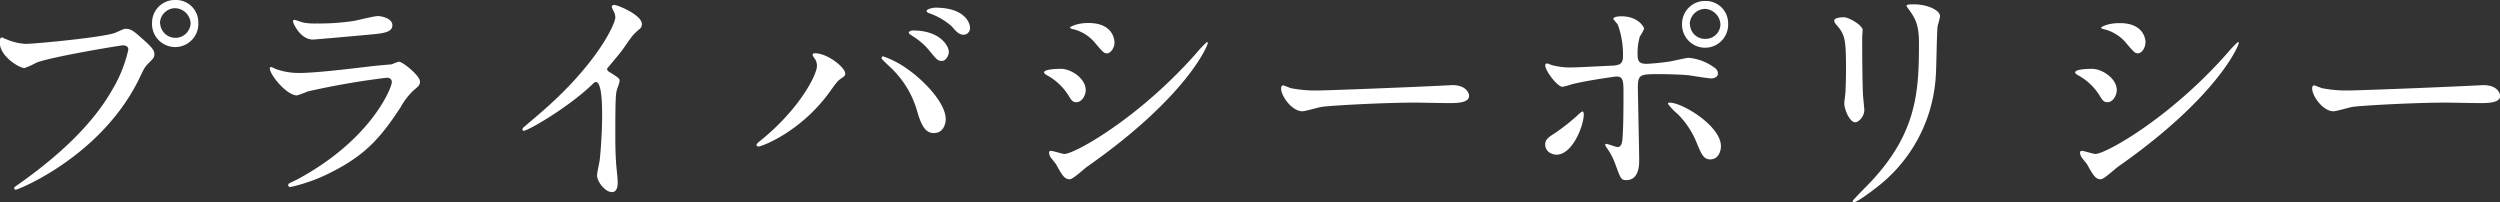 <svg xmlns="http://www.w3.org/2000/svg" width="458.75" height="37.14" viewBox="0 0 458.75 37.14">
  <rect x="0" y="0" width="458.75" height="37.14" fill="#333333" stroke="none"/>
  <defs>
    <style>
      .cls-1 {
        fill: #fff;
      }
    </style>
  </defs>
  <g id="レイヤー_2" data-name="レイヤー 2">
    <g id="レイヤー_1-2" data-name="レイヤー 1">
      <g>
        <path class="cls-1" d="M1,7.13a10.26,10.26,0,0,0,3.65.92c1.8,0,14.7-1.23,16.59-2.07,1.37-.61,1.54-.7,1.85-.7,1,0,1.67.62,3,1.8,2,1.76,2.24,2.25,2.24,2.87s-.22.79-1,1.58-.88,1-1.72,2.77C18.7,28.65,3.34,34.81,2.9,34.81a.29.29,0,0,1-.3-.27c0-.17.13-.26.57-.57C10.83,28.6,17,22.79,20.55,16.55a24.77,24.77,0,0,0,3-7.44c0-.75-.75-.79-1-.79-.45,0-13.16,2.11-15.85,3.17a16.14,16.14,0,0,1-2.2,1c-1,0-4.53-2.2-4.53-4.62,0-.83.13-1,.4-1C.48,6.87.88,7.13,1,7.13ZM36.39,4.18a4.25,4.25,0,1,1-8.49,0A4.18,4.18,0,0,1,32.21,0,4.09,4.09,0,0,1,36.39,4.18Zm-7,.13a2.8,2.8,0,0,0,5.59,0A2.94,2.94,0,0,0,32.12,1.5,2.82,2.82,0,0,0,29.35,4.31Z"/>
        <path class="cls-1" d="M54.56,32.92C68.29,25.52,71.9,16,71.9,15.09c0-.52-.31-.83-.92-.83A144.54,144.54,0,0,0,56.5,16.77a20.72,20.72,0,0,1-2,.74c-1.89,0-5-3.78-5-5a.25.25,0,0,1,.26-.22,6.81,6.81,0,0,1,.79.35,12.42,12.42,0,0,0,4.36.75c3.61,0,12.36-1.15,14-1.32l3-.27a8.33,8.33,0,0,1,1.28-.48c.74,0,3.87,2.6,3.87,3.61,0,.66-.18.83-1.19,1.67a12.5,12.5,0,0,0-2.38,3.12C70,25,67.28,28.3,61.07,31.46a31.1,31.1,0,0,1-7.78,2.86c-.36,0-.4-.26-.4-.35a.41.41,0,0,1,.09-.26C53.06,33.62,54.3,33.05,54.56,32.92Zm1.1-28.78A11.23,11.23,0,0,0,58,4.31a42.65,42.65,0,0,0,7-.48c.66-.13,3.7-.88,4.32-.88S72,3.34,72,4.62s-1.54,1.5-4.09,1.72c-.71.08-10.17.92-10.48.92-2.33,0-3.65-3-3.65-3.3s.09-.31.27-.31S55.4,4.09,55.66,4.14Z"/>
        <path class="cls-1" d="M111.81,13.2c1.71,1.06,1.89,1.23,1.89,1.63s-.49,1.5-.53,1.76c-.18.79-.26,1.72-.26,7.79,0,1.19,0,3.56.13,5.28,0,.53.31,3.08.31,3.65s0,1.94-1.06,1.94c-1.23,0-2.73-1.89-2.73-3.08,0-.44.44-2.38.49-2.82.26-2.37.44-5.76.44-8.1,0-1.58,0-6.2-1.15-6.2-.22,0-.39.18-.75.53C104.28,19.71,96.89,24,96.1,24c-.14,0-.22-.08-.22-.26a.4.4,0,0,1,.13-.31c1.14-1,2.37-2,3.08-2.64,10.38-8.89,13.82-16.37,13.82-17.6a2.47,2.47,0,0,0-.36-1.23,5.38,5.38,0,0,1-.3-.71.44.44,0,0,1,.44-.35c.66,0,5.1,1.85,5.1,3.52a1.1,1.1,0,0,1-.4.88c-1.18,1-1.36,1.23-3,3.61-.75,1.06-2.15,2.64-3,3.7A.69.69,0,0,0,111.81,13.2Z"/>
        <path class="cls-1" d="M149.42,10.65c-.26-.4-.3-.48-.3-.62s.17-.26.39-.26c2.34,0,5.59,2.6,5.59,3.74,0,.4-.22.53-.79.92s-.92.84-1.8,2.07c-5.33,7.62-12.72,10.39-13.34,10.39a.34.34,0,0,1-.35-.31c0-.18.13-.31,1.23-1.19,6.78-5.63,9.86-11.7,9.86-13.29A2.24,2.24,0,0,0,149.42,10.65Zm12.63-.31a17.24,17.24,0,0,1,4.41,2.29c3.12,2.16,7.08,6.29,7.08,9.24,0,.66-.31,2.55-2.2,2.55-1.58,0-2.33-1.58-3-3.87a17.56,17.56,0,0,0-4.57-7.83c-.31-.31-2-1.85-2-2S161.83,10.34,162.05,10.34Zm12.06-.88c0,.75-.53,1.72-1.27,1.72s-1-.27-2.34-1.94a12.31,12.31,0,0,0-3.08-2.64c-.44-.31-.66-.44-.66-.62s.36-.39.75-.39C172.7,5.59,174.11,8.62,174.11,9.46ZM178,5.1a1.22,1.22,0,0,1-1.11,1.28c-.92,0-1.4-.57-2.28-1.58a12.48,12.48,0,0,0-4-2.34c-.44-.13-.58-.3-.58-.44,0-.35,1.1-.61,1.63-.61C177.1,1.41,178,4.27,178,5.1Z"/>
        <path class="cls-1" d="M199.23,16.55c0,.88-.66,2.2-1.71,2.2-.66,0-.88-.27-1.54-1.37a10.69,10.69,0,0,0-4-3.65c-.13-.09-.39-.26-.39-.44,0-.62,2.5-.66,3.08-.66C196.55,12.63,199.23,14.39,199.23,16.55Zm-5.41,13.64c-.13-.22-.92-1.15-1.06-1.37a1.88,1.88,0,0,1-.26-.83c0-.18.13-.31.4-.31s2.06.57,2.42.57c1.89,0,13.73-6.6,24.24-18.53a20.25,20.25,0,0,1,1.9-2,.16.16,0,0,1,.17.17c0,.49-3.87,9.9-22.09,22.66-.53.36-2.64,2.34-3.21,2.34C195.36,32.92,194.92,32.21,193.82,30.19Zm10.69-22.4c0,1-.7,2-1.4,2-.49,0-.71-.18-2.29-2.07A7.66,7.66,0,0,0,197,5.37c-.17,0-.66-.18-.66-.31s1.24-.84,3.39-.84C204.51,4.22,204.51,7.66,204.51,7.79Z"/>
        <path class="cls-1" d="M265.5,15.67c.26,0,.75-.05,1-.05,2.68,0,3.08,1.63,3.08,1.94,0,1.23-1.81,1.36-3.65,1.36-1,0-5.42-.09-6.3-.09-6.07,0-16.15.58-17.2.8-.53.08-2.91.79-3.44.79-1.89,0-3.91-2.73-3.91-4.23,0-.26.13-.52.35-.52s1.28.48,1.5.52a23.76,23.76,0,0,0,5.36.4C243.72,16.59,259.08,16,265.5,15.67Z"/>
        <path class="cls-1" d="M283.54,26.58c0-.84.39-1.28,1.67-2.07a37,37,0,0,0,4.31-3.39c.22-.22.7-.66.88-.66s.22.4.22.53c0,2.07-2.07,7.39-5,7.39a2.15,2.15,0,0,1-.84-.17A1.78,1.78,0,0,1,283.54,26.58Zm17.25,2.9c0,.66,0,3.57-2.34,3.57-1,0-1.05-.27-2-2.82a12.08,12.08,0,0,0-1.62-3.12c-.18-.31-.27-.4-.27-.53a.17.17,0,0,1,.18-.18c.31,0,1.76.58,2.07.58.57,0,.79-.49.88-1.19.22-2.07.22-6.47.22-8.85,0-2.11-.09-2.9-1.28-2.9-.26,0-5.55.75-8.14,1.41a14.89,14.89,0,0,1-1.76.48c-1,0-3.17-3-3.17-3.87,0-.22,0-.4.31-.4s.26.05.83.27a13.06,13.06,0,0,0,3.92.44c1,0,5.77-.27,7.09-.31,1.67-.09,2.11-.4,2.11-1.85a16.08,16.08,0,0,0-.93-5.63c-.08-.22-.83-.93-.83-1.15s.48-.44,1.49-.44c3,0,4.14,1.94,4.14,2.29a9.28,9.28,0,0,1-.79,1.45,10.92,10.92,0,0,0-.4,3.39c0,1.37.57,1.59,1.72,1.59a41.21,41.21,0,0,0,4.27-.44c.57-.09,2.9-.66,3.39-.66a9.27,9.27,0,0,1,4.26,1.49c.49.31,1.1.66,1.1,1.41s-1,.88-1.14.88c-.66,0-3.52-.48-4.14-.57-1.67-.18-4.88-.22-5.23-.22-3.79,0-4.18,0-4.18,2.51C300.57,18.22,300.79,27.59,300.79,29.48Zm10.6-3.16a15.78,15.78,0,0,0-3.56-5.42,9.94,9.94,0,0,1-1.76-1.85c0-.22.22-.22.31-.22,2.33,0,9.41,4.27,9.41,8,0,1-.53,2.46-2,2.42C312.58,29.22,312.18,28.21,311.39,26.32Zm5.72-22a4.23,4.23,0,1,1-8.45,0A4.18,4.18,0,0,1,312.93.18,4.09,4.09,0,0,1,317.11,4.36Zm-7,.13a2.74,2.74,0,0,0,2.86,2.68,2.71,2.71,0,0,0,2.73-2.68,3,3,0,0,0-2.82-2.82A2.86,2.86,0,0,0,310.07,4.49Z"/>
        <path class="cls-1" d="M338.32,3.17c1.05,0,3.47,1.54,3.47,2.29,0,.22-.08,1.23-.08,1.45,0,5.1.08,9.06.13,10.12,0,.53.26,2.73.26,3.17,0,1.14-1,2.24-1.67,2.24-1,0-2-2.33-2-3.47,0-.36.22-1.85.22-2.2.09-2,.09-3.7.09-4.49,0-4.93-.22-5.94-1.59-7.53-.35-.39-.57-.66-.57-1S337.3,3.17,338.32,3.17Zm12.1-1.23c-.53-.71-.57-.8-.57-.88s0-.27,1.27-.27C353.76.79,356,1.89,356,3a17.37,17.37,0,0,1-.44,1.76c-.17,1.18-.22,7.79-.35,9.33a27.81,27.81,0,0,1-11,20.41c-1.28,1-3.48,2.6-4,2.6-.18,0-.26-.09-.26-.22s2.86-3,3.38-3.56c8.5-9.07,8.8-16.73,8.8-25.53C352.13,4.4,351.34,3.26,350.42,1.94Z"/>
        <path class="cls-1" d="M388.43,16.55c0,.88-.66,2.2-1.71,2.2-.66,0-.88-.27-1.54-1.37a10.69,10.69,0,0,0-4-3.65c-.13-.09-.39-.26-.39-.44,0-.62,2.5-.66,3.08-.66C385.75,12.63,388.43,14.39,388.43,16.55ZM383,30.19c-.13-.22-.92-1.15-1.06-1.37a1.88,1.88,0,0,1-.26-.83c0-.18.13-.31.4-.31s2.06.57,2.42.57c1.89,0,13.73-6.6,24.24-18.53a20.25,20.25,0,0,1,1.9-2,.16.16,0,0,1,.17.17c0,.49-3.87,9.9-22.09,22.66-.53.36-2.64,2.34-3.21,2.34C384.56,32.92,384.12,32.21,383,30.19Zm10.69-22.4c0,1-.7,2-1.4,2-.49,0-.71-.18-2.29-2.07a7.66,7.66,0,0,0-3.79-2.33c-.17,0-.66-.18-.66-.31s1.23-.84,3.39-.84C393.71,4.22,393.71,7.66,393.71,7.79Z"/>
        <path class="cls-1" d="M454.7,15.67c.26,0,.75-.05,1-.05,2.68,0,3.08,1.63,3.08,1.94,0,1.23-1.81,1.36-3.65,1.36-1,0-5.42-.09-6.3-.09-6.07,0-16.15.58-17.2.8-.53.08-2.91.79-3.44.79-1.89,0-3.91-2.73-3.91-4.23,0-.26.13-.52.35-.52s1.28.48,1.5.52a23.76,23.76,0,0,0,5.36.4C432.92,16.59,448.28,16,454.7,15.67Z"/>
      </g>
    </g>
  </g>
</svg>
